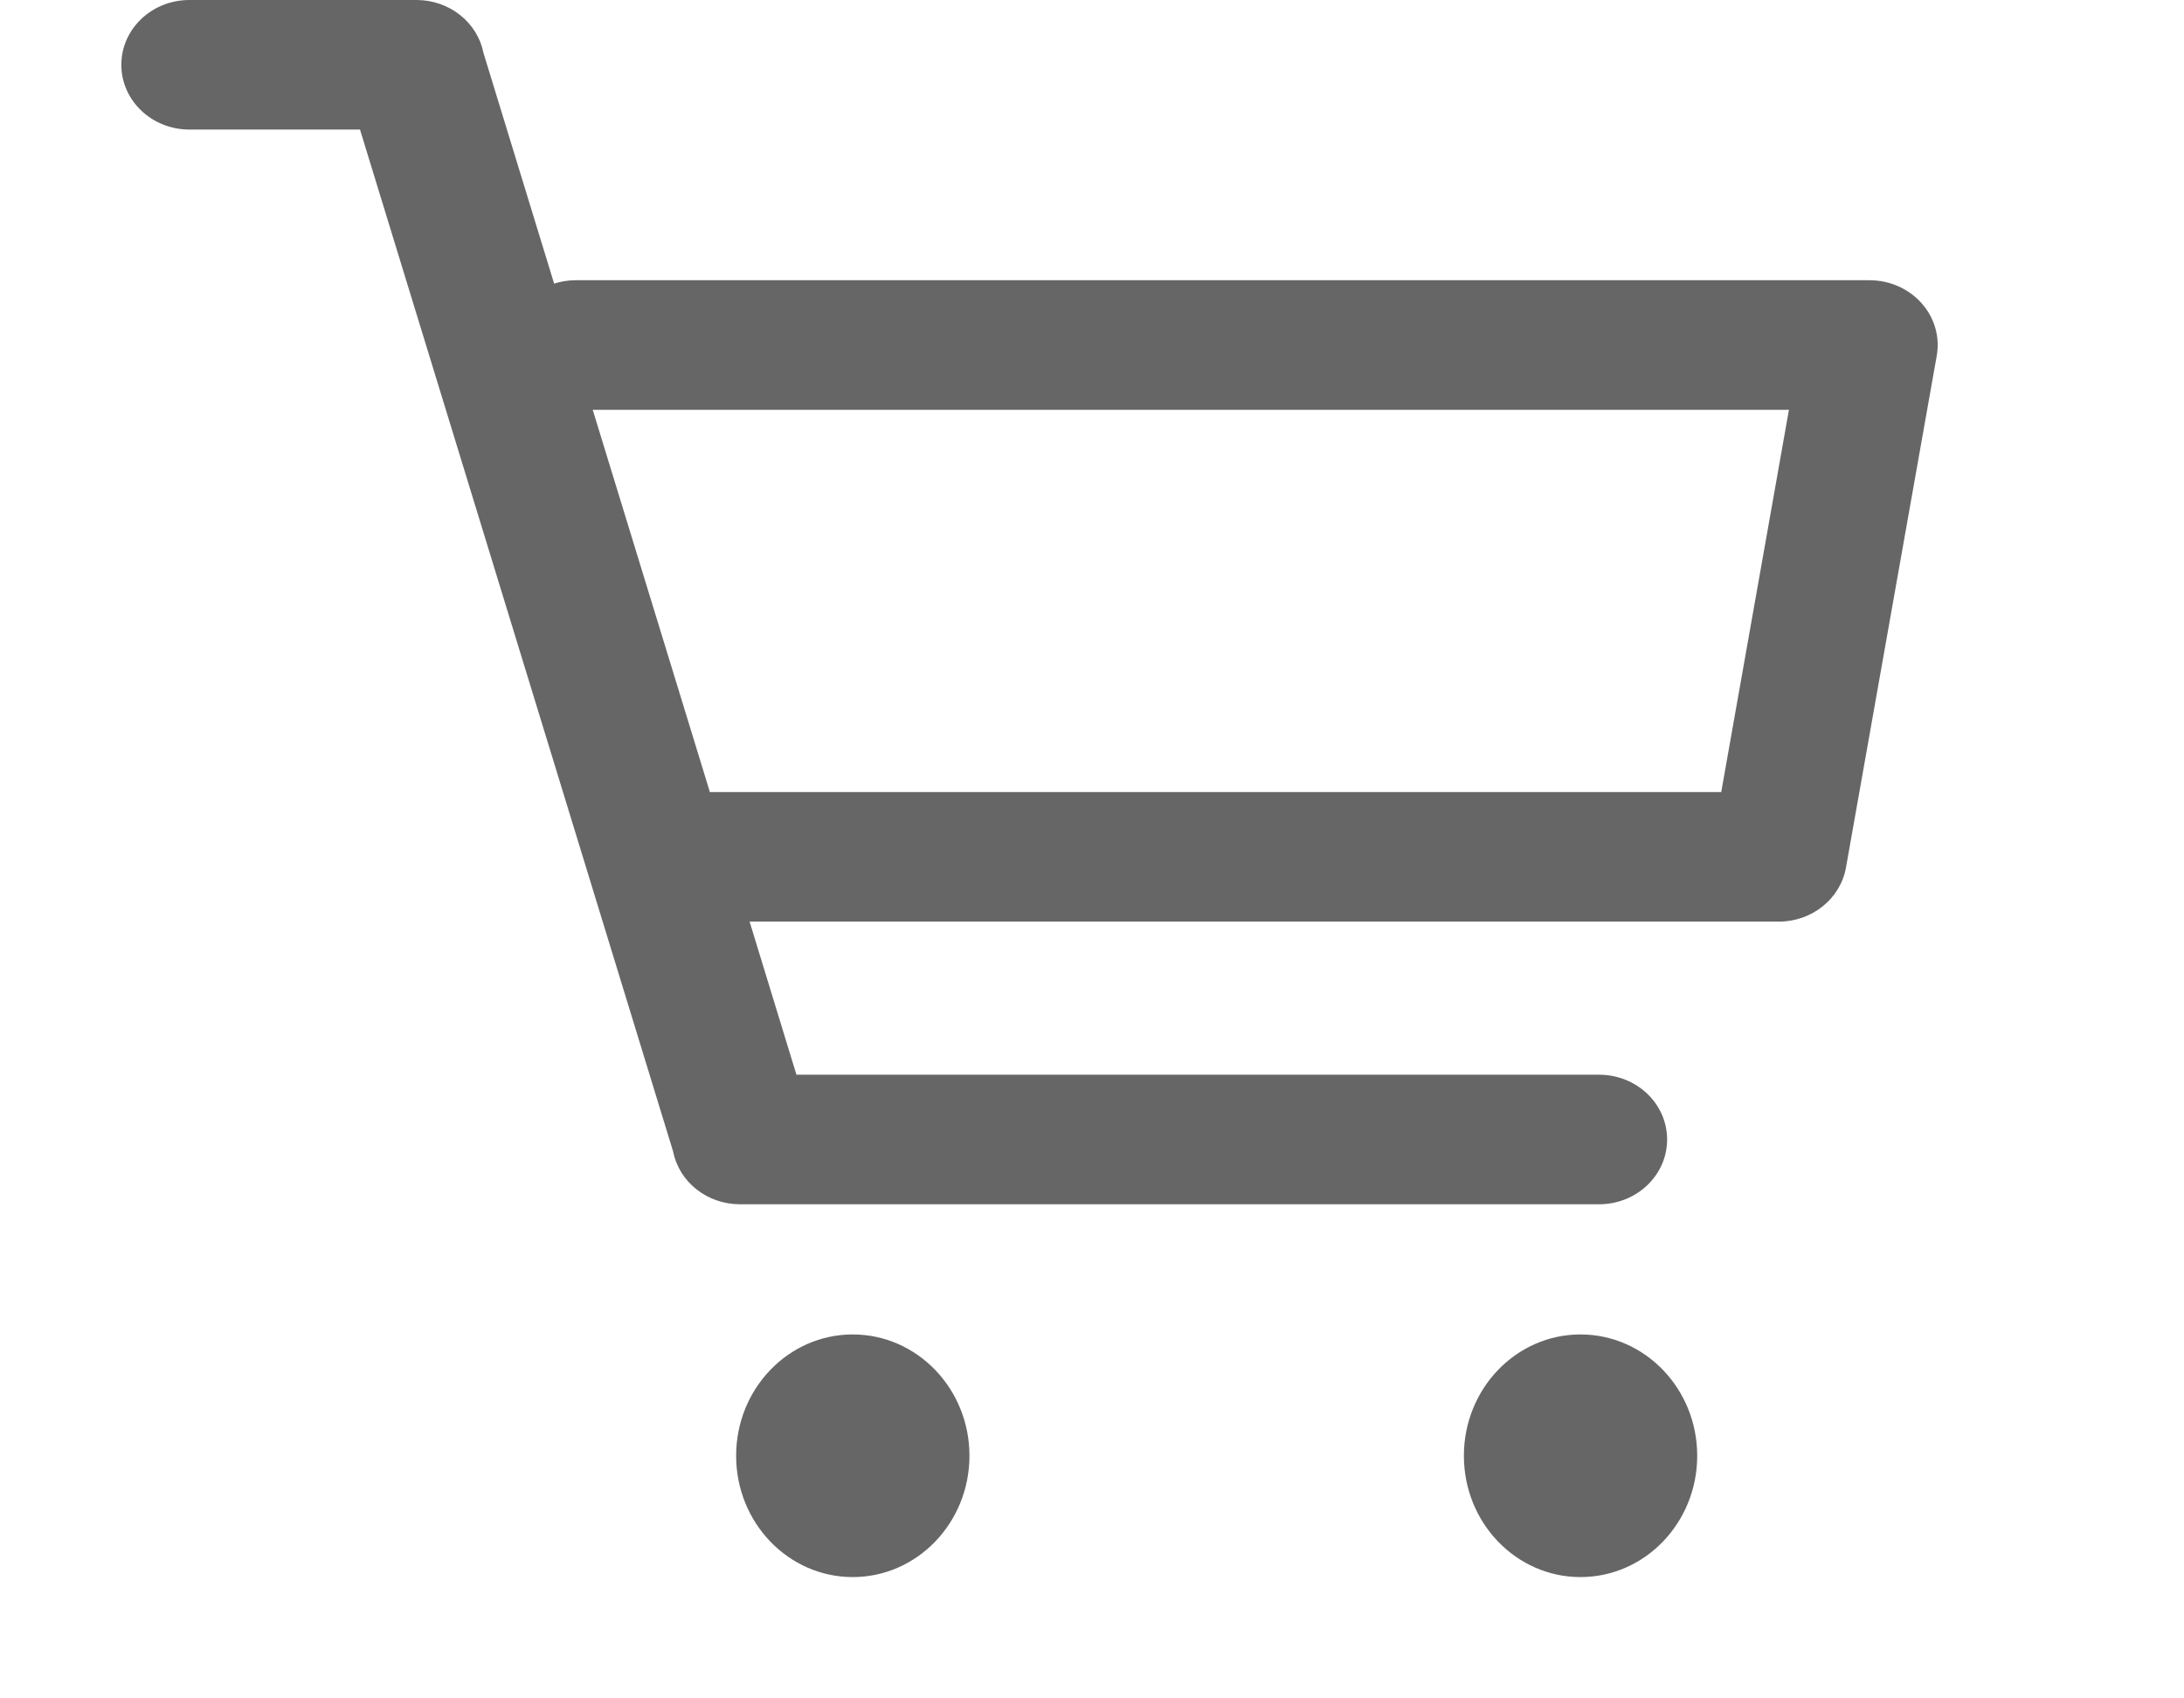 <?xml version="1.0" encoding="UTF-8"?>
<svg width="18px" height="14px" viewBox="0 0 18 14" version="1.1" xmlns="http://www.w3.org/2000/svg" xmlns:xlink="http://www.w3.org/1999/xlink">
    <title>icon_shop_cart</title>
    <g id="页面-1" stroke="none" stroke-width="1" fill="none" fill-rule="evenodd">
        <g id="画板" transform="translate(-1339, -30)">
            <g id="导航栏" transform="translate(410, 17)">
                <g id="购物车" transform="translate(918, 0)">
                    <g id="编组" transform="translate(11, 13)">
                        <polygon id="Clip-2" points="1 0 15.97 0 15.97 9.927 1 9.927"></polygon>
                        <path d="M14.186,6.529 L5.86,6.529 C5.857,6.529 5.854,6.53 5.851,6.53 L4.885,3.378 L14.744,3.378 L14.186,6.529 Z M15.837,2.499 C15.73,2.379 15.574,2.31 15.408,2.31 L4.737,2.31 C4.679,2.311 4.622,2.32 4.567,2.338 L3.984,0.434 C3.934,0.183 3.702,-1.70940171e-05 3.433,-1.70940171e-05 L1.561,-1.70940171e-05 C1.251,-1.70940171e-05 1,0.239 1,0.534 C1,0.829 1.251,1.068 1.561,1.068 L2.967,1.068 L5.548,9.493 C5.598,9.745 5.829,9.927 6.099,9.927 L13.179,9.927 C13.489,9.927 13.74,9.688 13.74,9.393 C13.74,9.098 13.489,8.859 13.179,8.859 L6.564,8.859 L6.178,7.597 L14.66,7.597 C14.934,7.597 15.168,7.409 15.214,7.152 L15.962,2.933 C15.99,2.778 15.944,2.619 15.837,2.499 L15.837,2.499 Z" id="Fill-1" fill="#666666"></path>
                        <path d="M7.028,11 C7.559,11 7.99,11.448 7.99,12 C7.99,12.552 7.559,13 7.028,13 C6.497,13 6.067,12.552 6.067,12 C6.067,11.448 6.497,11 7.028,11 Z M13.026,11 C13.557,11 13.988,11.448 13.988,12 C13.988,12.552 13.557,13 13.026,13 C12.495,13 12.065,12.552 12.065,12 C12.065,11.448 12.495,11 13.026,11 Z" id="形状结合" fill="#666666"></path>
                    </g>
                </g>
            </g>
        </g>
    </g>
</svg>